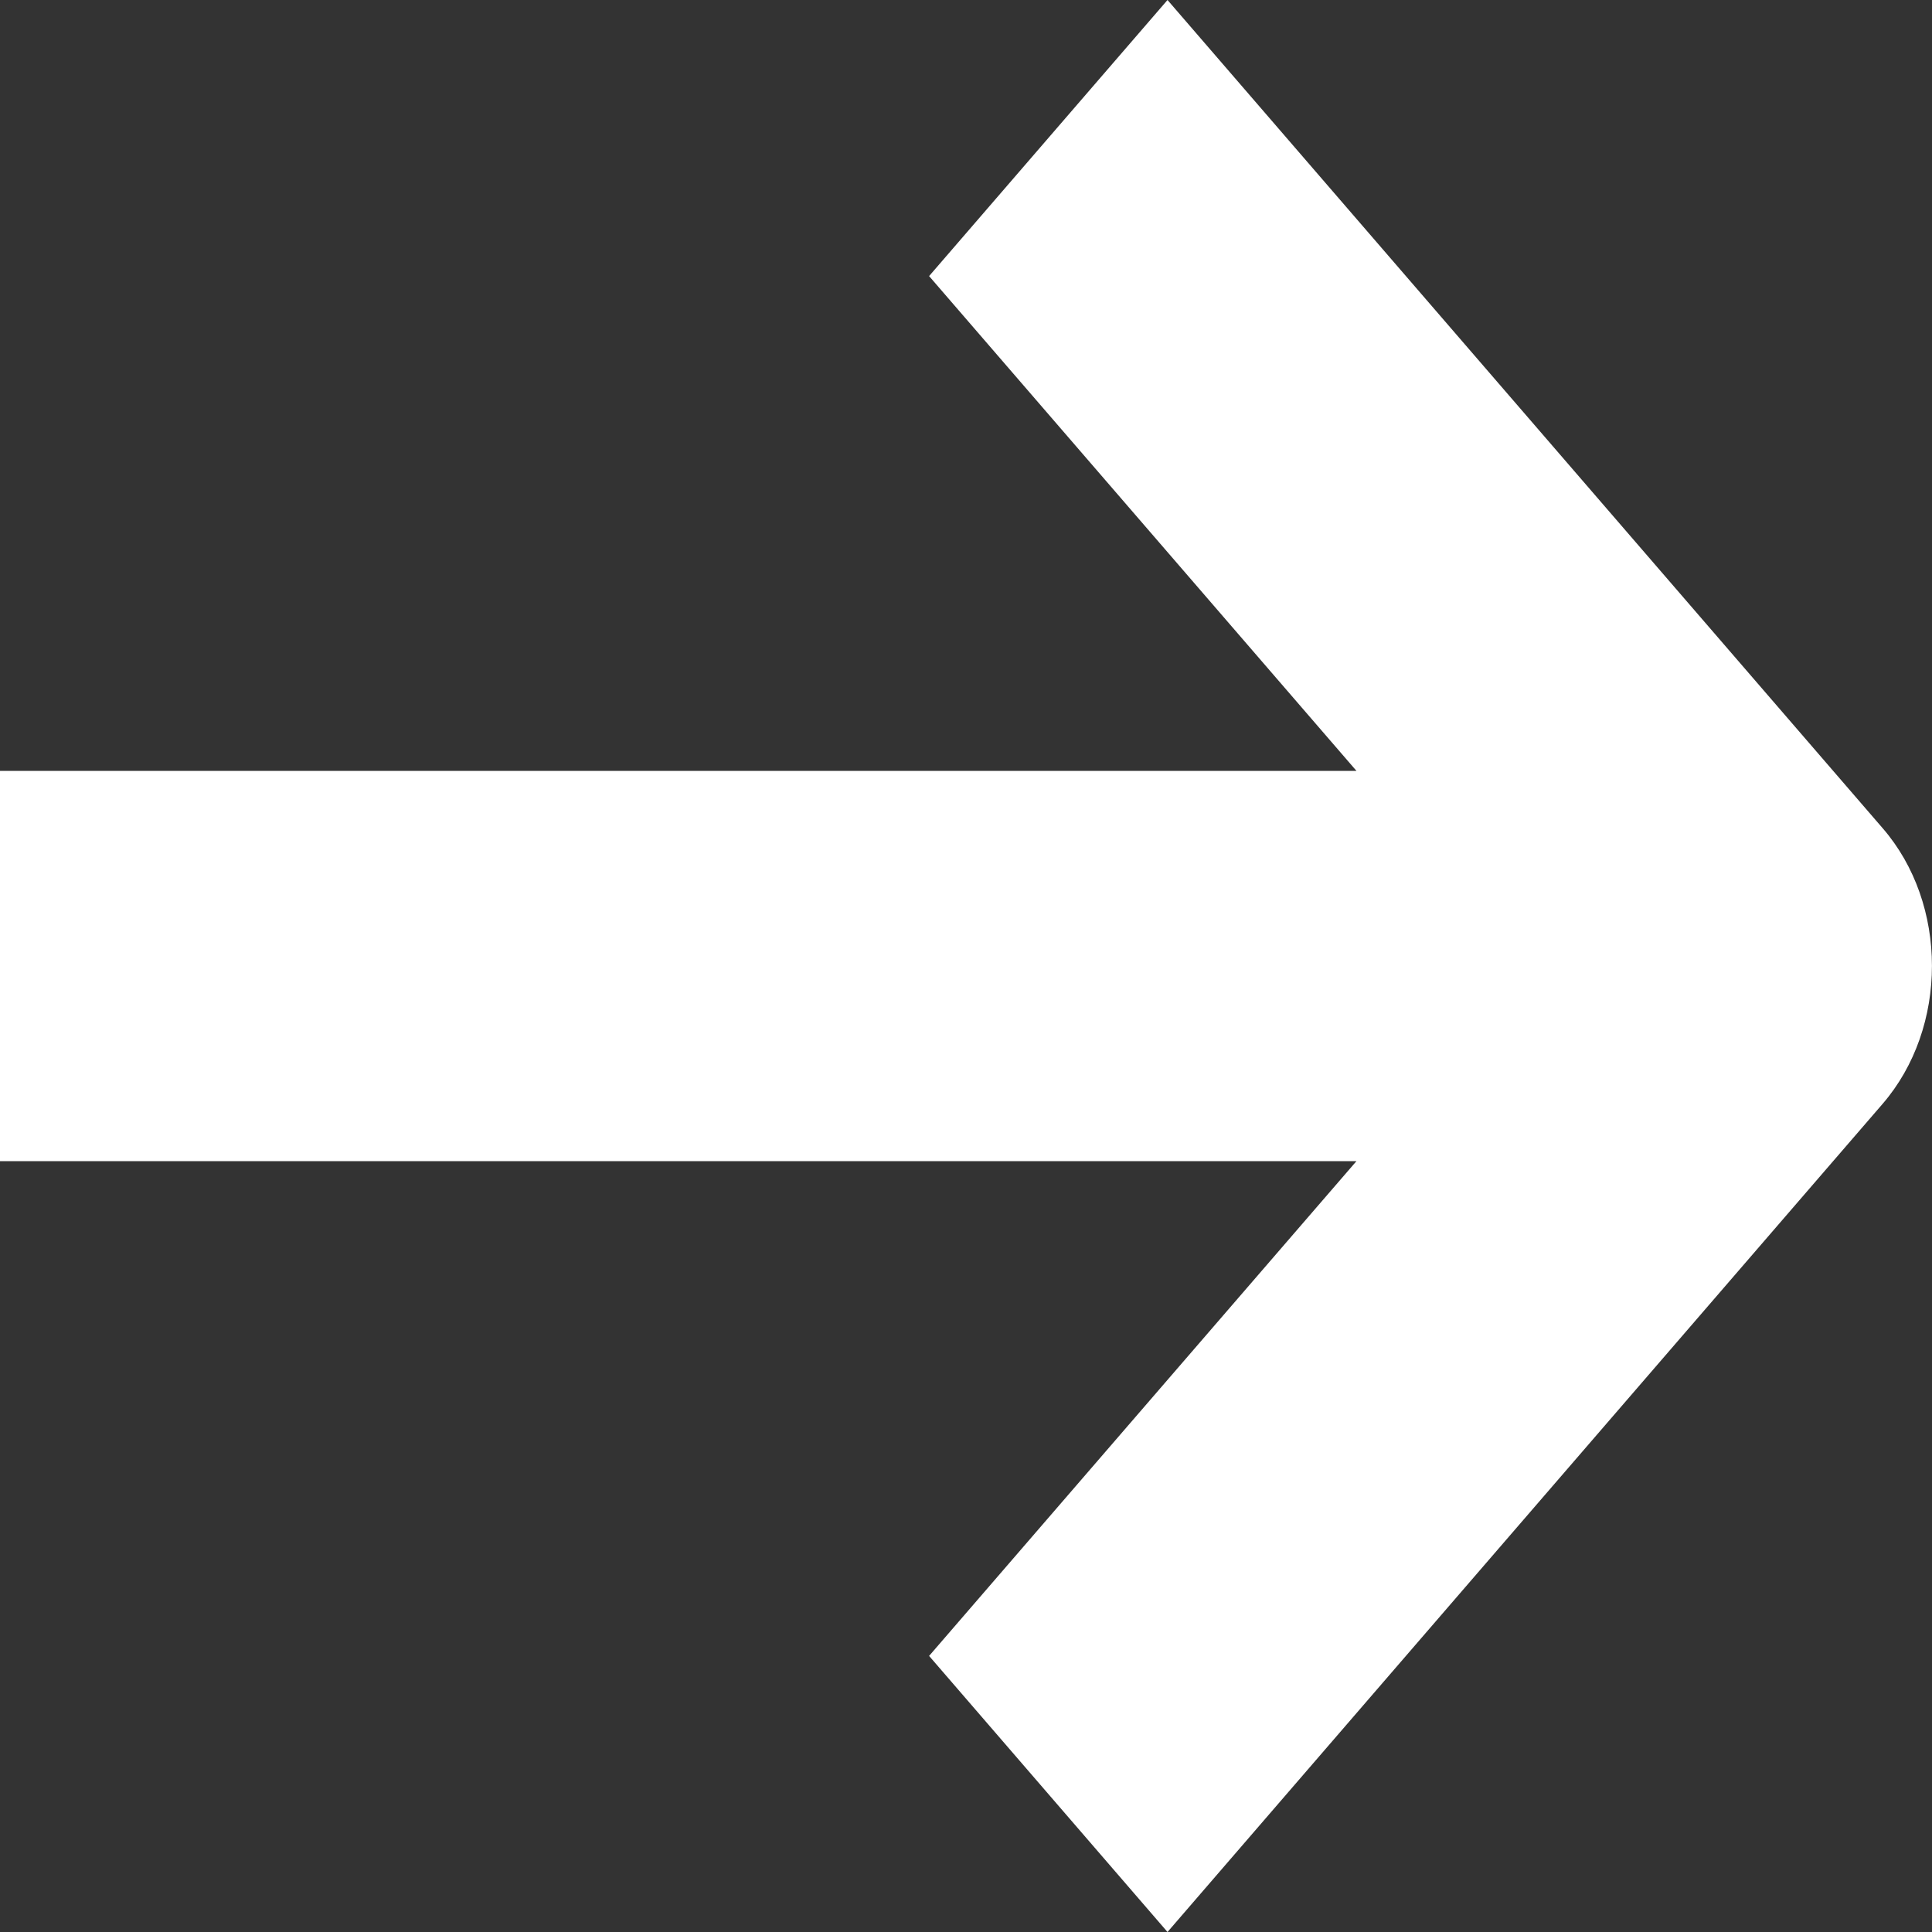 <svg width="10" height="10" viewBox="0 0 10 10" fill="none" xmlns="http://www.w3.org/2000/svg">
<rect x="0" y="0" width="10" height="10" fill="#333333" stroke="none"/>
<path fill-rule="evenodd" clip-rule="evenodd" d="M6.043 10L9.744 5.714C10.085 5.319 10.085 4.679 9.744 4.286L6.043 -3.13165e-07L4.809 1.429L7.021 3.99H0L0 6.01H7.021L4.809 8.571L6.043 10Z" fill="white"/>
</svg>
